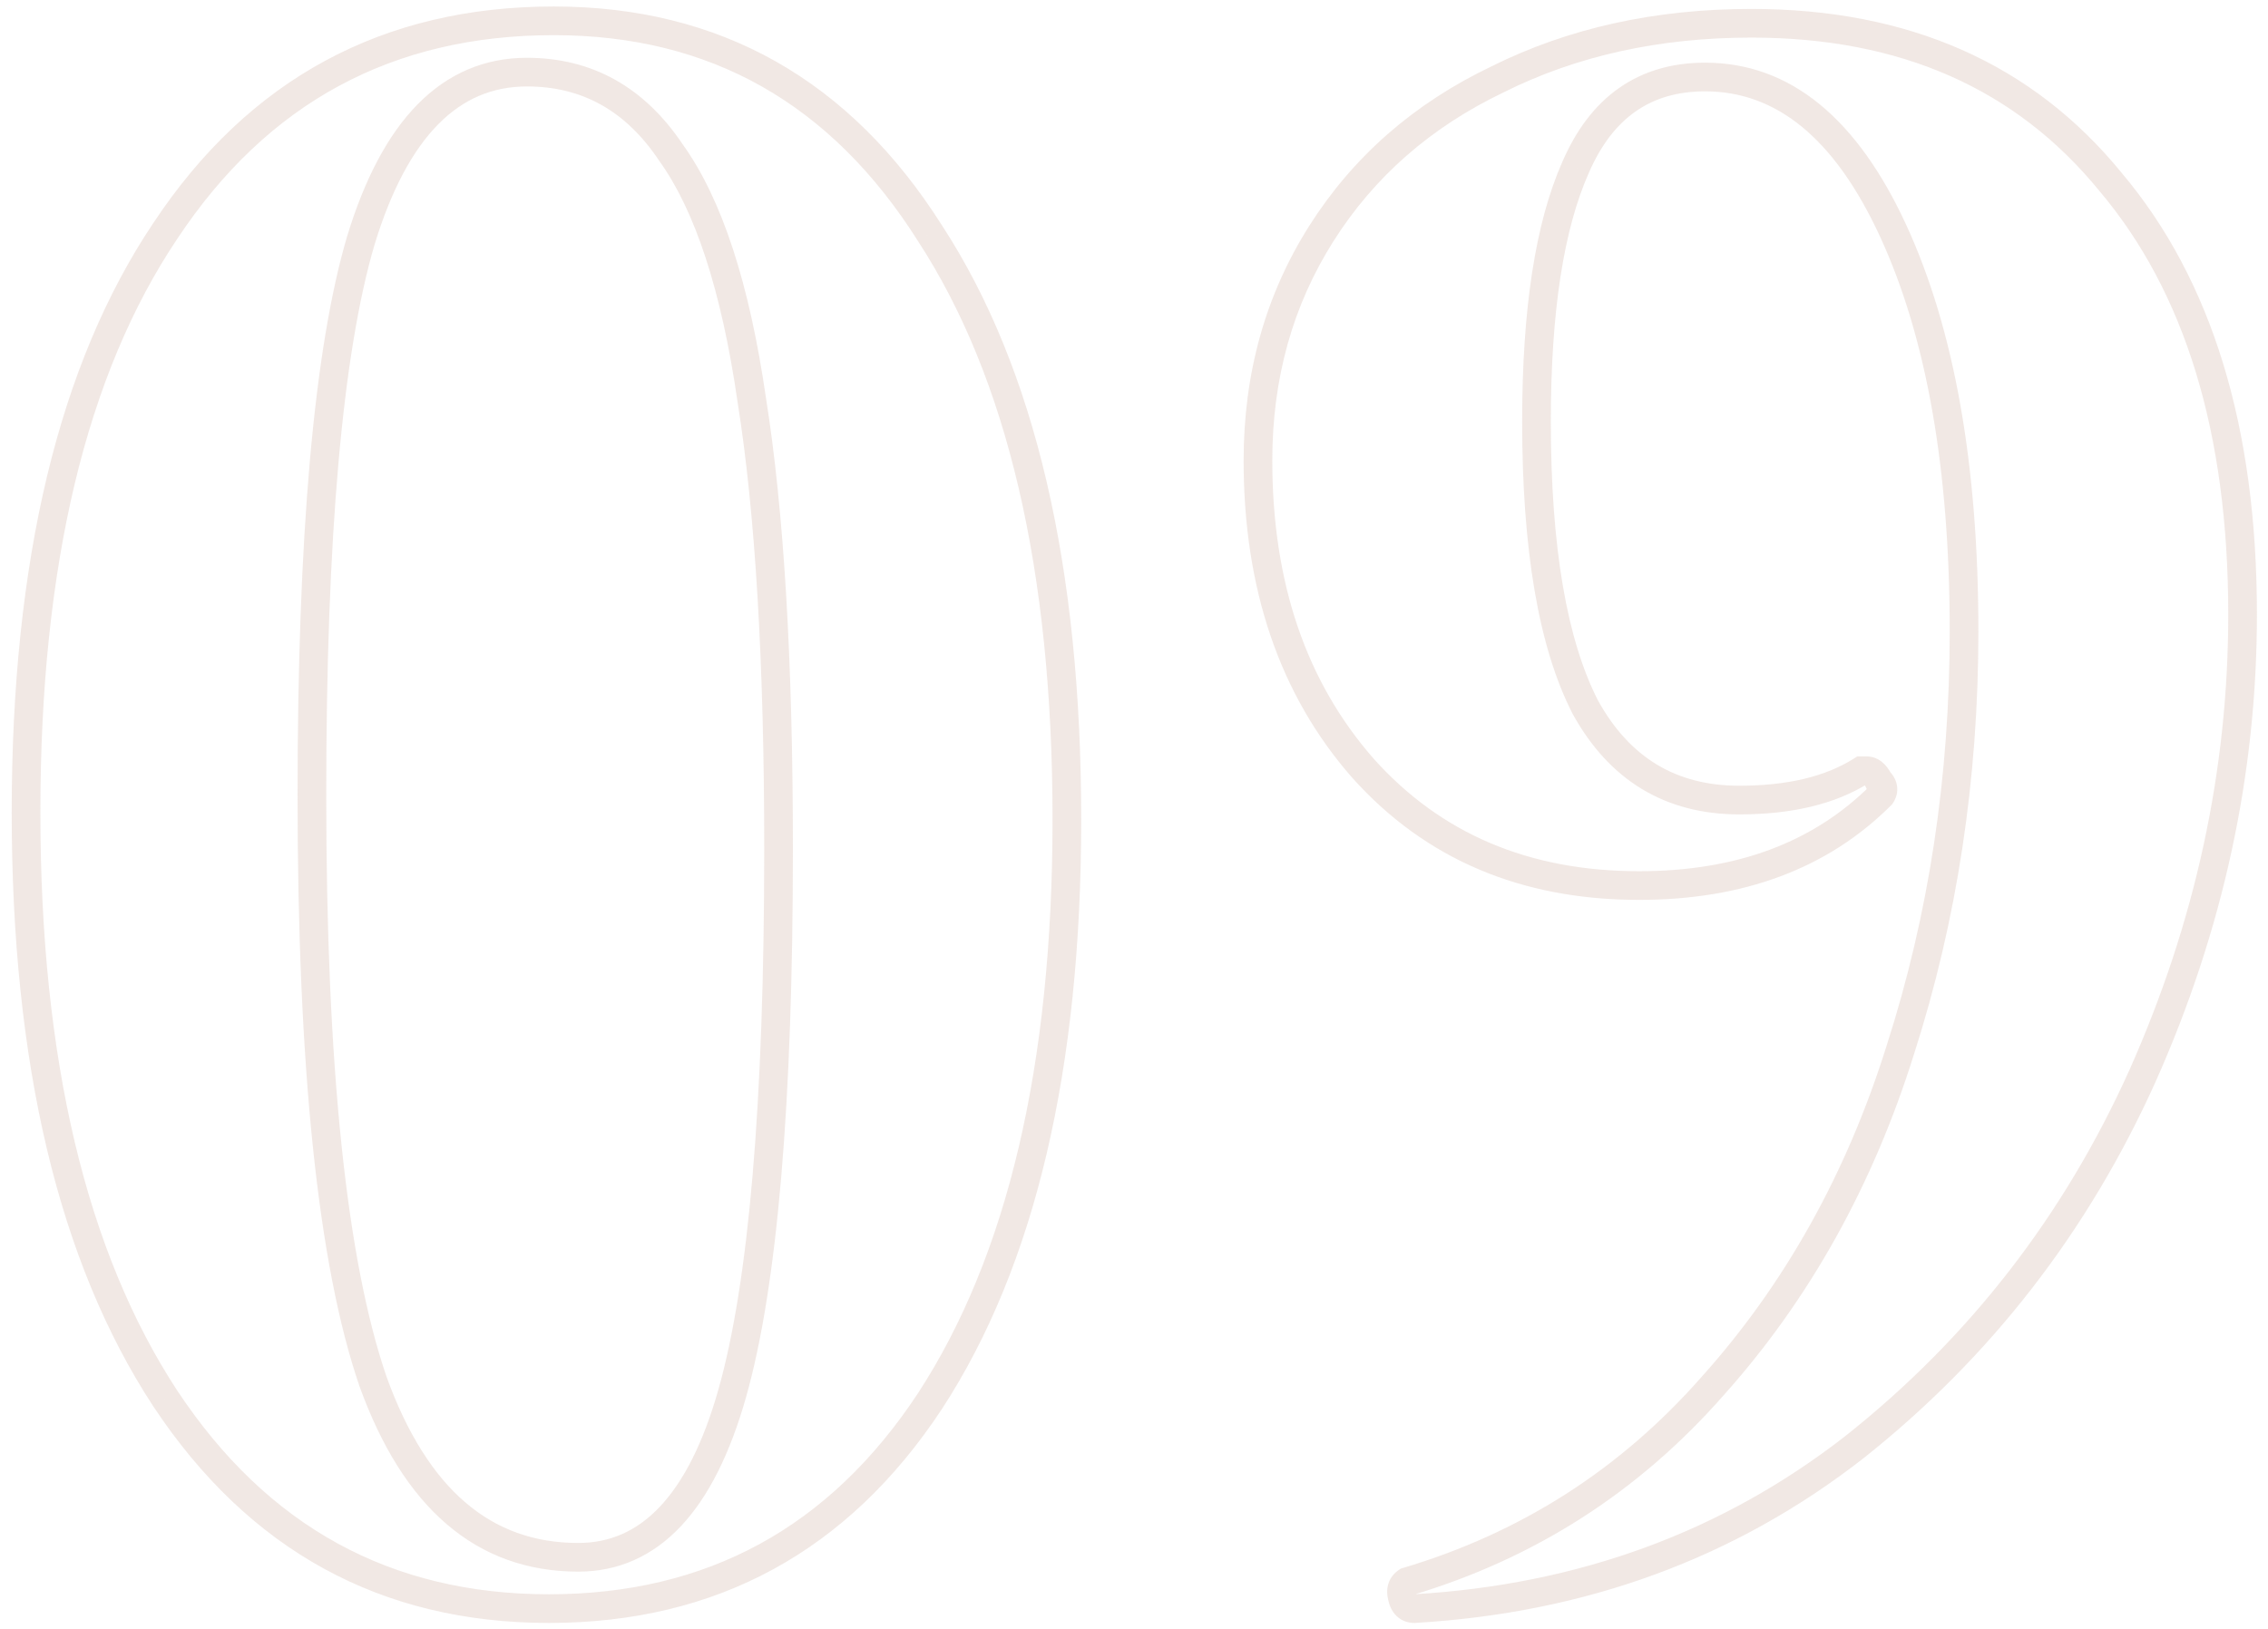 <?xml version="1.0" encoding="UTF-8"?> <svg xmlns="http://www.w3.org/2000/svg" width="174" height="125" viewBox="0 0 174 125" fill="none"> <path opacity="0.19" d="M12.683 107.317L11.762 107.919L11.766 107.924L12.683 107.317ZM12.683 17.718L13.596 18.331L13.6 18.326L12.683 17.718ZM71.353 17.905L70.423 18.493L70.427 18.5L70.431 18.506L71.353 17.905ZM71.353 107.504L72.271 108.109L72.275 108.104L71.353 107.504ZM56.17 106.942L55.111 106.642L56.17 106.942ZM57.669 30.652L56.581 30.809L56.582 30.817L56.583 30.825L57.669 30.652ZM51.484 11.72L50.568 12.33L50.579 12.346L50.59 12.362L51.484 11.72ZM27.678 18.468L26.626 18.148L26.623 18.157L27.678 18.468ZM28.615 106.004L27.575 106.361L27.578 106.369L27.581 106.378L28.615 106.004ZM42.111 122.337C29.998 122.337 20.526 117.16 13.6 106.709L11.766 107.924C19.085 118.967 29.232 124.537 42.111 124.537V122.337ZM13.603 106.714C6.64 96.087 3.098 81.33 3.098 62.33H0.898C0.898 81.568 4.479 96.803 11.762 107.919L13.603 106.714ZM3.098 62.33C3.098 43.327 6.641 28.702 13.596 18.331L11.769 17.105C4.478 27.977 0.898 43.094 0.898 62.33H3.098ZM13.6 18.326C20.521 7.882 30.114 2.698 42.486 2.698V0.498C29.366 0.498 19.09 6.06 11.766 17.11L13.6 18.326ZM42.486 2.698C54.463 2.698 63.742 7.925 70.423 18.493L72.282 17.318C65.218 6.142 55.253 0.498 42.486 0.498V2.698ZM70.431 18.506C77.268 29.006 80.75 43.761 80.75 62.892H82.95C82.95 43.535 79.433 28.299 72.275 17.305L70.431 18.506ZM80.75 62.892C80.75 81.77 77.269 96.402 70.431 106.904L72.275 108.104C79.432 97.112 82.95 82.003 82.95 62.892H80.75ZM70.434 106.899C63.635 117.218 54.23 122.337 42.111 122.337V124.537C54.986 124.537 65.074 119.033 72.271 108.109L70.434 106.899ZM44.361 120.6C47.428 120.6 50.073 119.417 52.238 117.114C54.373 114.844 56.015 111.518 57.228 107.242L55.111 106.642C53.95 110.738 52.437 113.692 50.635 115.607C48.865 117.49 46.791 118.4 44.361 118.4V120.6ZM57.228 107.242C59.647 98.71 60.831 84.644 60.831 65.141H58.631C58.631 84.628 57.441 98.428 55.111 106.642L57.228 107.242ZM60.831 65.141C60.831 50.745 60.143 39.183 58.756 30.479L56.583 30.825C57.944 39.365 58.631 50.797 58.631 65.141H60.831ZM58.758 30.494C57.5 21.812 55.405 15.291 52.377 11.078L50.59 12.362C53.31 16.146 55.34 22.247 56.581 30.809L58.758 30.494ZM52.399 11.11C49.463 6.706 45.446 4.434 40.424 4.434V6.634C44.65 6.634 48.006 8.486 50.568 12.33L52.399 11.11ZM40.424 4.434C37.183 4.434 34.373 5.637 32.049 7.995C29.754 10.325 27.966 13.743 26.626 18.148L28.73 18.788C30.014 14.57 31.663 11.522 33.616 9.54C35.541 7.587 37.792 6.634 40.424 6.634V4.434ZM26.623 18.157C24.075 26.819 22.829 41.141 22.829 61.018H25.029C25.029 41.156 26.282 27.111 28.733 18.778L26.623 18.157ZM22.829 61.018C22.829 81.9 24.387 97.054 27.575 106.361L29.656 105.648C26.595 96.711 25.029 81.873 25.029 61.018H22.829ZM27.581 106.378C29.246 110.99 31.459 114.55 34.273 116.962C37.106 119.391 40.488 120.6 44.361 120.6V118.4C40.986 118.4 38.119 117.361 35.704 115.291C33.269 113.204 31.233 110.016 29.65 105.631L27.581 106.378ZM104.57 58.956L103.743 59.681L103.751 59.69L104.57 58.956ZM114.879 6.096L115.354 7.089L115.363 7.085L115.371 7.08L114.879 6.096ZM161.928 13.969L161.076 14.664L161.081 14.671L161.087 14.678L161.928 13.969ZM164.365 82.574L165.368 83.026L165.37 83.022L164.365 82.574ZM142.246 111.065L142.922 111.933L142.929 111.928L142.246 111.065ZM108.506 123.437V124.537H108.538L108.57 124.535L108.506 123.437ZM107.569 122.5L108.648 122.284L108.643 122.258L108.636 122.233L107.569 122.5ZM107.944 121.375L107.631 120.32L107.472 120.368L107.334 120.46L107.944 121.375ZM131.375 106.379L130.555 105.645L130.548 105.653L131.375 106.379ZM145.808 80.512L144.76 80.176L144.758 80.184L145.808 80.512ZM145.245 17.718L144.246 18.178L144.246 18.178L145.245 17.718ZM120.878 12.844L121.883 13.291L121.887 13.281L120.878 12.844ZM121.627 54.27L120.649 54.772L120.656 54.787L120.665 54.802L121.627 54.27ZM142.809 59.143V58.043H142.49L142.221 58.213L142.809 59.143ZM144.121 59.893L143.137 60.385L143.217 60.545L143.343 60.671L144.121 59.893ZM144.308 61.018L145.086 61.795L145.163 61.718L145.223 61.628L144.308 61.018ZM125.751 66.853C117.286 66.853 110.535 63.965 105.389 58.222L103.751 59.69C109.352 65.943 116.721 69.053 125.751 69.053V66.853ZM105.397 58.23C100.23 52.343 97.61 44.744 97.61 35.338H95.41C95.41 45.176 98.163 53.322 103.743 59.681L105.397 58.23ZM97.61 35.338C97.61 29.033 99.183 23.429 102.312 18.494L100.454 17.316C97.086 22.629 95.41 28.647 95.41 35.338H97.61ZM102.312 18.494C105.445 13.554 109.782 9.754 115.354 7.089L114.405 5.104C108.48 7.938 103.82 12.009 100.454 17.316L102.312 18.494ZM115.371 7.08C120.948 4.292 127.275 2.885 134.374 2.885V0.685C126.977 0.685 120.307 2.153 114.387 5.113L115.371 7.08ZM134.374 2.885C145.835 2.885 154.688 6.831 161.076 14.664L162.781 13.274C155.922 4.862 146.406 0.685 134.374 0.685V2.885ZM161.087 14.678C167.617 22.418 170.95 33.195 170.95 47.147H173.15C173.15 32.857 169.735 21.516 162.769 13.26L161.087 14.678ZM170.95 47.147C170.95 59.108 168.423 70.765 163.36 82.126L165.37 83.022C170.553 71.39 173.15 59.428 173.15 47.147H170.95ZM163.362 82.122C158.309 93.336 151.045 102.692 141.563 110.203L142.929 111.928C152.692 104.194 160.173 94.555 165.368 83.026L163.362 82.122ZM141.57 110.198C132.134 117.55 121.104 121.601 108.442 122.339L108.57 124.535C121.651 123.773 133.114 119.576 142.922 111.933L141.57 110.198ZM108.506 122.337C108.497 122.337 108.52 122.335 108.561 122.352C108.606 122.369 108.646 122.396 108.675 122.425C108.701 122.451 108.704 122.465 108.695 122.444C108.685 122.423 108.666 122.373 108.648 122.284L106.49 122.715C106.578 123.151 106.756 123.617 107.119 123.98C107.51 124.371 108.006 124.537 108.506 124.537V122.337ZM108.636 122.233C108.609 122.125 108.634 122.128 108.613 122.191C108.602 122.222 108.586 122.251 108.569 122.273C108.552 122.294 108.543 122.298 108.554 122.29L107.334 120.46C106.973 120.7 106.676 121.044 106.526 121.496C106.38 121.934 106.404 122.374 106.502 122.766L108.636 122.233ZM108.257 122.429C117.703 119.621 125.691 114.509 132.201 107.106L130.548 105.653C124.312 112.746 116.679 117.63 107.631 120.32L108.257 122.429ZM132.194 107.114C138.805 99.74 143.69 90.976 146.858 80.84L144.758 80.184C141.677 90.042 136.941 98.523 130.556 105.645L132.194 107.114ZM146.855 80.848C150.141 70.611 151.781 59.813 151.781 48.459H149.581C149.581 59.598 147.973 70.169 144.76 80.176L146.855 80.848ZM151.781 48.459C151.781 35.746 149.958 25.325 146.245 17.258L144.246 18.178C147.781 25.856 149.581 35.93 149.581 48.459H151.781ZM146.245 17.258C142.533 9.195 137.423 4.809 130.812 4.809V7.009C136.198 7.009 140.71 10.496 144.246 18.178L146.245 17.258ZM130.812 4.809C128.309 4.809 126.097 5.438 124.231 6.741C122.371 8.039 120.929 9.955 119.868 12.408L121.887 13.281C122.826 11.111 124.039 9.558 125.491 8.545C126.936 7.536 128.692 7.009 130.812 7.009V4.809ZM119.872 12.398C117.781 17.104 116.779 23.783 116.779 32.339H118.979C118.979 23.899 119.976 17.582 121.883 13.291L119.872 12.398ZM116.779 32.339C116.779 42.144 118.03 49.665 120.649 54.772L122.606 53.768C120.227 49.127 118.979 42.028 118.979 32.339H116.779ZM120.665 54.802C122.053 57.314 123.819 59.25 125.98 60.554C128.143 61.858 130.641 62.493 133.436 62.493V60.293C130.984 60.293 128.89 59.74 127.116 58.67C125.341 57.599 123.826 55.974 122.59 53.738L120.665 54.802ZM133.436 62.493C137.442 62.493 140.791 61.718 143.396 60.073L142.221 58.213C140.078 59.567 137.178 60.293 133.436 60.293V62.493ZM142.809 60.243H143.184V58.043H142.809V60.243ZM143.184 60.243C143.152 60.243 143.115 60.238 143.077 60.224C143.04 60.211 143.019 60.195 143.012 60.19C143.006 60.185 143.018 60.193 143.042 60.225C143.066 60.257 143.099 60.308 143.137 60.385L145.105 59.401C144.771 58.733 144.163 58.043 143.184 58.043V60.243ZM143.343 60.671C143.431 60.758 143.383 60.748 143.364 60.636C143.354 60.578 143.357 60.52 143.37 60.47C143.382 60.423 143.397 60.402 143.393 60.407L145.223 61.628C145.473 61.254 145.619 60.788 145.534 60.275C145.453 59.787 145.186 59.403 144.899 59.115L143.343 60.671ZM143.53 60.24C139.151 64.62 133.265 66.853 125.751 66.853V69.053C133.733 69.053 140.218 66.663 145.086 61.795L143.53 60.24Z" fill="#B38572"></path> </svg> 